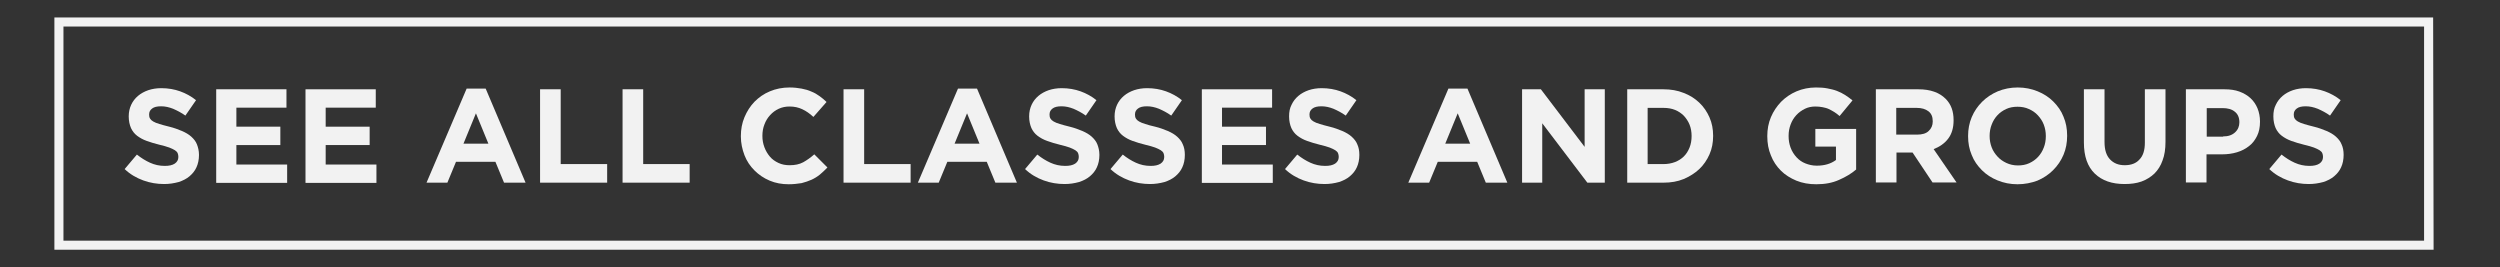<?xml version="1.0" encoding="utf-8"?>
<!-- Generator: Adobe Illustrator 22.1.0, SVG Export Plug-In . SVG Version: 6.00 Build 0)  -->
<svg version="1.1" id="Layer_1" xmlns="http://www.w3.org/2000/svg" xmlns:xlink="http://www.w3.org/1999/xlink" x="0px" y="0px"
	 viewBox="0 0 1103.1 118" style="enable-background:new 0 0 1103.1 118;" xml:space="preserve">
<rect x="0" y="0" width="1103.1" height="118" fill="#333333" stroke="none"/>
<style type="text/css">
	.st0{fill:#F2F2F2;}
</style>
<path class="st0" d="M1073.8,110.2H24V7.7h1049.6L1073.8,110.2L1073.8,110.2z M28,106.2h1041.6V11.7H28V106.2z"/>
<g>
	<path class="st0" d="M72.4,81.2c-3.1,0-6.2-0.5-9.2-1.6c-3-1.1-5.8-2.7-8.2-5l5.4-6.4c1.9,1.5,3.8,2.7,5.8,3.6
		c2,0.9,4.1,1.4,6.5,1.4c1.9,0,3.3-0.3,4.4-1c1-0.7,1.6-1.6,1.6-2.9v-0.1c0-0.6-0.1-1.1-0.3-1.6c-0.2-0.5-0.6-0.9-1.2-1.3
		c-0.6-0.4-1.5-0.8-2.5-1.2c-1.1-0.4-2.5-0.8-4.2-1.2c-2.1-0.5-4-1.1-5.7-1.7s-3.1-1.4-4.3-2.3c-1.2-0.9-2.1-2.1-2.7-3.4
		c-0.6-1.4-1-3.1-1-5.1v-0.1c0-1.9,0.4-3.6,1.1-5.1c0.7-1.5,1.7-2.8,3-3.9c1.3-1.1,2.8-1.9,4.5-2.5c1.8-0.6,3.7-0.9,5.8-0.9
		c3,0,5.8,0.5,8.3,1.4c2.5,0.9,4.9,2.2,7,3.9l-4.7,6.8c-1.8-1.3-3.6-2.2-5.4-3c-1.8-0.7-3.5-1.1-5.3-1.1s-3.1,0.3-4,1
		c-0.9,0.7-1.3,1.5-1.3,2.6v0.1c0,0.7,0.1,1.2,0.4,1.7c0.3,0.5,0.7,0.9,1.4,1.3c0.7,0.4,1.6,0.8,2.7,1.1s2.6,0.8,4.4,1.2
		c2.1,0.5,3.9,1.2,5.6,1.9c1.6,0.7,3,1.5,4.1,2.5c1.1,1,2,2.1,2.5,3.4s0.9,2.8,0.9,4.6v0.1c0,2-0.4,3.9-1.1,5.4
		c-0.7,1.6-1.8,2.9-3.1,4c-1.3,1.1-2.9,1.9-4.7,2.5C76.7,80.9,74.6,81.2,72.4,81.2z"/>
	<path class="st0" d="M95.4,39.4h31v8.1h-22.1v8.4h19.4v8.1h-19.4v8.6h22.4v8.1H95.4V39.4z"/>
	<path class="st0" d="M134.8,39.4h31v8.1h-22.1v8.4h19.4v8.1h-19.4v8.6h22.4v8.1h-31.3V39.4z"/>
	<path class="st0" d="M205.9,39.1h8.4l17.6,41.5h-9.5l-3.8-9.2h-17.4l-3.8,9.2h-9.2L205.9,39.1z M215.5,63.4L210,50l-5.5,13.4H215.5
		z"/>
	<path class="st0" d="M238.3,39.4h9.1v33h20.5v8.2h-29.6V39.4z"/>
	<path class="st0" d="M274.7,39.4h9.1v33h20.5v8.2h-29.6V39.4z"/>
	<path class="st0" d="M348,81.3c-3,0-5.8-0.5-8.4-1.6c-2.6-1.1-4.8-2.6-6.7-4.5s-3.4-4.1-4.4-6.7s-1.6-5.4-1.6-8.3V60
		c0-2.9,0.5-5.7,1.6-8.3c1.1-2.6,2.5-4.8,4.4-6.8c1.9-1.9,4.1-3.5,6.8-4.6c2.6-1.1,5.5-1.7,8.7-1.7c1.9,0,3.7,0.2,5.3,0.5
		c1.6,0.3,3,0.7,4.3,1.3c1.3,0.5,2.5,1.2,3.6,2c1.1,0.8,2.1,1.6,3.1,2.6l-5.8,6.6c-1.6-1.5-3.2-2.6-4.9-3.4
		c-1.7-0.8-3.5-1.2-5.6-1.2c-1.7,0-3.3,0.3-4.8,1c-1.5,0.7-2.7,1.6-3.8,2.8c-1.1,1.2-1.9,2.5-2.5,4.1c-0.6,1.5-0.9,3.2-0.9,5V60
		c0,1.8,0.3,3.4,0.9,5s1.4,2.9,2.4,4.1c1,1.2,2.3,2.1,3.8,2.8c1.5,0.7,3.1,1,4.9,1c2.4,0,4.3-0.4,6-1.3c1.6-0.9,3.2-2,4.9-3.5
		l5.8,5.8c-1.1,1.1-2.2,2.2-3.3,3.1c-1.1,0.9-2.4,1.7-3.7,2.3c-1.4,0.6-2.8,1.1-4.4,1.5C351.8,81.1,350,81.3,348,81.3z"/>
	<path class="st0" d="M372.2,39.4h9.1v33h20.5v8.2h-29.6V39.4z"/>
	<path class="st0" d="M422.7,39.1h8.4l17.6,41.5h-9.5l-3.8-9.2H418l-3.8,9.2H405L422.7,39.1z M432.2,63.4L426.7,50l-5.5,13.4H432.2z
		"/>
	<path class="st0" d="M469.7,81.2c-3.1,0-6.2-0.5-9.2-1.6c-3-1.1-5.8-2.7-8.2-5l5.4-6.4c1.9,1.5,3.8,2.7,5.8,3.6
		c2,0.9,4.1,1.4,6.5,1.4c1.9,0,3.3-0.3,4.4-1c1-0.7,1.6-1.6,1.6-2.9v-0.1c0-0.6-0.1-1.1-0.3-1.6c-0.2-0.5-0.6-0.9-1.2-1.3
		c-0.6-0.4-1.5-0.8-2.5-1.2c-1.1-0.4-2.5-0.8-4.2-1.2c-2.1-0.5-4-1.1-5.7-1.7s-3.1-1.4-4.3-2.3c-1.2-0.9-2.1-2.1-2.7-3.4
		c-0.6-1.4-1-3.1-1-5.1v-0.1c0-1.9,0.4-3.6,1.1-5.1c0.7-1.5,1.7-2.8,3-3.9c1.3-1.1,2.8-1.9,4.5-2.5c1.8-0.6,3.7-0.9,5.8-0.9
		c3,0,5.8,0.5,8.3,1.4c2.5,0.9,4.9,2.2,7,3.9l-4.7,6.8c-1.8-1.3-3.6-2.2-5.4-3c-1.8-0.7-3.5-1.1-5.3-1.1s-3.1,0.3-4,1
		c-0.9,0.7-1.3,1.5-1.3,2.6v0.1c0,0.7,0.1,1.2,0.4,1.7c0.3,0.5,0.7,0.9,1.4,1.3c0.7,0.4,1.6,0.8,2.7,1.1s2.6,0.8,4.4,1.2
		c2.1,0.5,3.9,1.2,5.6,1.9c1.6,0.7,3,1.5,4.1,2.5c1.1,1,2,2.1,2.5,3.4s0.9,2.8,0.9,4.6v0.1c0,2-0.4,3.9-1.1,5.4
		c-0.7,1.6-1.8,2.9-3.1,4c-1.3,1.1-2.9,1.9-4.7,2.5C474,80.9,472,81.2,469.7,81.2z"/>
	<path class="st0" d="M507.4,81.2c-3.1,0-6.2-0.5-9.2-1.6c-3-1.1-5.8-2.7-8.2-5l5.4-6.4c1.9,1.5,3.8,2.7,5.8,3.6
		c2,0.9,4.1,1.4,6.5,1.4c1.9,0,3.3-0.3,4.4-1c1-0.7,1.6-1.6,1.6-2.9v-0.1c0-0.6-0.1-1.1-0.3-1.6c-0.2-0.5-0.6-0.9-1.2-1.3
		c-0.6-0.4-1.5-0.8-2.5-1.2c-1.1-0.4-2.5-0.8-4.2-1.2c-2.1-0.5-4-1.1-5.7-1.7c-1.7-0.6-3.1-1.4-4.3-2.3c-1.2-0.9-2.1-2.1-2.7-3.4
		c-0.6-1.4-1-3.1-1-5.1v-0.1c0-1.9,0.4-3.6,1.1-5.1c0.7-1.5,1.7-2.8,3-3.9c1.3-1.1,2.8-1.9,4.5-2.5c1.8-0.6,3.7-0.9,5.8-0.9
		c3,0,5.8,0.5,8.3,1.4c2.5,0.9,4.9,2.2,7,3.9l-4.7,6.8c-1.8-1.3-3.6-2.2-5.4-3c-1.8-0.7-3.5-1.1-5.3-1.1s-3.1,0.3-4,1
		c-0.9,0.7-1.3,1.5-1.3,2.6v0.1c0,0.7,0.1,1.2,0.4,1.7c0.3,0.5,0.7,0.9,1.4,1.3c0.7,0.4,1.6,0.8,2.7,1.1c1.2,0.4,2.6,0.8,4.4,1.2
		c2.1,0.5,3.9,1.2,5.6,1.9c1.6,0.7,3,1.5,4.1,2.5c1.1,1,2,2.1,2.5,3.4c0.6,1.3,0.9,2.8,0.9,4.6v0.1c0,2-0.4,3.9-1.1,5.4
		c-0.7,1.6-1.8,2.9-3.1,4c-1.3,1.1-2.9,1.9-4.7,2.5C511.7,80.9,509.6,81.2,507.4,81.2z"/>
	<path class="st0" d="M530.3,39.4h31v8.1h-22.1v8.4h19.4v8.1h-19.4v8.6h22.4v8.1h-31.3V39.4z"/>
	<path class="st0" d="M584.4,81.2c-3.1,0-6.2-0.5-9.2-1.6c-3-1.1-5.8-2.7-8.2-5l5.4-6.4c1.9,1.5,3.8,2.7,5.8,3.6
		c2,0.9,4.1,1.4,6.5,1.4c1.9,0,3.3-0.3,4.4-1c1-0.7,1.6-1.6,1.6-2.9v-0.1c0-0.6-0.1-1.1-0.3-1.6c-0.2-0.5-0.6-0.9-1.2-1.3
		c-0.6-0.4-1.5-0.8-2.5-1.2c-1.1-0.4-2.5-0.8-4.2-1.2c-2.1-0.5-4-1.1-5.7-1.7s-3.1-1.4-4.3-2.3c-1.2-0.9-2.1-2.1-2.7-3.4
		c-0.6-1.4-1-3.1-1-5.1v-0.1c0-1.9,0.3-3.6,1.1-5.1c0.7-1.5,1.7-2.8,3-3.9c1.3-1.1,2.8-1.9,4.5-2.5c1.8-0.6,3.7-0.9,5.8-0.9
		c3,0,5.8,0.5,8.3,1.4c2.5,0.9,4.9,2.2,7,3.9l-4.7,6.8c-1.8-1.3-3.6-2.2-5.4-3c-1.8-0.7-3.5-1.1-5.3-1.1s-3.1,0.3-4,1
		c-0.9,0.7-1.3,1.5-1.3,2.6v0.1c0,0.7,0.1,1.2,0.4,1.7c0.3,0.5,0.7,0.9,1.4,1.3c0.7,0.4,1.6,0.8,2.7,1.1s2.6,0.8,4.4,1.2
		c2.1,0.5,3.9,1.2,5.6,1.9c1.6,0.7,3,1.5,4.1,2.5c1.1,1,2,2.1,2.5,3.4c0.6,1.3,0.9,2.8,0.9,4.6v0.1c0,2-0.4,3.9-1.1,5.4
		c-0.7,1.6-1.8,2.9-3.1,4c-1.3,1.1-2.9,1.9-4.7,2.5C588.7,80.9,586.7,81.2,584.4,81.2z"/>
	<path class="st0" d="M639.1,39.1h8.4l17.6,41.5h-9.5l-3.8-9.2h-17.4l-3.8,9.2h-9.2L639.1,39.1z M648.7,63.4L643.2,50l-5.5,13.4
		H648.7z"/>
	<path class="st0" d="M671.5,39.4h8.4l19.3,25.4V39.4h8.9v41.2h-7.7l-19.9-26.2v26.2h-8.9V39.4z"/>
	<path class="st0" d="M718,39.4H734c3.2,0,6.2,0.5,8.9,1.6c2.7,1,5,2.5,6.9,4.3c1.9,1.8,3.4,4,4.5,6.5c1.1,2.5,1.6,5.2,1.6,8.1V60
		c0,2.9-0.5,5.6-1.6,8.1c-1.1,2.5-2.6,4.7-4.5,6.5s-4.3,3.3-6.9,4.4c-2.7,1.1-5.6,1.6-8.9,1.6H718V39.4z M734,72.4
		c1.8,0,3.5-0.3,5.1-0.9c1.5-0.6,2.8-1.4,3.9-2.5c1.1-1.1,1.9-2.4,2.5-3.9c0.6-1.5,0.9-3.2,0.9-5V60c0-1.8-0.3-3.5-0.9-5
		c-0.6-1.5-1.5-2.8-2.5-3.9c-1.1-1.1-2.4-2-3.9-2.6c-1.5-0.6-3.2-0.9-5.1-0.9h-7v24.8H734z"/>
	<path class="st0" d="M801.4,81.3c-3.2,0-6.1-0.5-8.8-1.6c-2.6-1.1-4.9-2.5-6.8-4.4c-1.9-1.9-3.4-4.1-4.4-6.7
		c-1.1-2.6-1.6-5.4-1.6-8.5V60c0-2.9,0.5-5.7,1.6-8.3c1.1-2.6,2.6-4.8,4.5-6.8c1.9-1.9,4.2-3.5,6.8-4.6s5.5-1.7,8.6-1.7
		c1.8,0,3.5,0.1,5,0.4c1.5,0.3,2.9,0.6,4.2,1.1c1.3,0.5,2.5,1.1,3.6,1.8c1.1,0.7,2.2,1.5,3.3,2.4l-5.7,6.9c-0.8-0.7-1.6-1.3-2.4-1.8
		c-0.8-0.5-1.6-0.9-2.4-1.3c-0.8-0.4-1.8-0.6-2.7-0.8c-1-0.2-2.1-0.3-3.2-0.3c-1.6,0-3.2,0.3-4.6,1c-1.4,0.7-2.7,1.6-3.8,2.8
		c-1.1,1.2-1.9,2.5-2.5,4.1c-0.6,1.6-0.9,3.2-0.9,5V60c0,1.9,0.3,3.6,0.9,5.2c0.6,1.6,1.5,3,2.6,4.2c1.1,1.2,2.4,2.1,3.9,2.7
		c1.5,0.6,3.2,1,5,1c3.4,0,6.2-0.8,8.5-2.5v-5.9h-9.1v-7.8H819v17.9c-2.1,1.8-4.6,3.3-7.6,4.6C808.5,80.7,805.2,81.3,801.4,81.3z"/>
	<path class="st0" d="M827.7,39.4h18.8c5.2,0,9.2,1.4,12,4.2c2.4,2.4,3.5,5.5,3.5,9.4v0.1c0,3.3-0.8,6-2.4,8.1
		c-1.6,2.1-3.8,3.6-6.4,4.6l10.1,14.7h-10.6l-8.8-13.2h-0.1h-7v13.2h-9.1V39.4z M845.9,59.4c2.2,0,4-0.5,5.1-1.6
		c1.2-1.1,1.8-2.5,1.8-4.2v-0.1c0-2-0.6-3.4-1.9-4.4c-1.3-1-3-1.5-5.2-1.5h-9v11.8H845.9z"/>
	<path class="st0" d="M890.2,81.3c-3.2,0-6.1-0.6-8.8-1.7c-2.7-1.1-5-2.6-6.9-4.5c-1.9-1.9-3.5-4.1-4.5-6.7
		c-1.1-2.6-1.6-5.3-1.6-8.3V60c0-2.9,0.5-5.7,1.6-8.3c1.1-2.6,2.6-4.8,4.6-6.8c1.9-1.9,4.3-3.5,6.9-4.6c2.7-1.1,5.6-1.7,8.8-1.7
		c3.2,0,6.1,0.6,8.8,1.7c2.7,1.1,5,2.6,6.9,4.5c1.9,1.9,3.5,4.1,4.5,6.7c1.1,2.6,1.6,5.3,1.6,8.3V60c0,2.9-0.5,5.7-1.6,8.3
		c-1.1,2.6-2.6,4.8-4.6,6.8c-1.9,1.9-4.3,3.5-6.9,4.6C896.3,80.7,893.4,81.3,890.2,81.3z M890.4,73c1.8,0,3.5-0.3,5-1
		c1.5-0.7,2.8-1.6,3.9-2.8c1.1-1.2,1.9-2.5,2.5-4.1c0.6-1.5,0.9-3.2,0.9-5V60c0-1.8-0.3-3.4-0.9-5c-0.6-1.6-1.5-2.9-2.6-4.1
		c-1.1-1.2-2.4-2.1-4-2.8c-1.5-0.7-3.2-1-5-1c-1.8,0-3.5,0.3-5,1c-1.5,0.7-2.8,1.6-3.9,2.8c-1.1,1.2-1.9,2.5-2.5,4.1
		c-0.6,1.5-0.9,3.2-0.9,5V60c0,1.8,0.3,3.4,0.9,5c0.6,1.6,1.5,2.9,2.6,4.1c1.1,1.2,2.4,2.1,3.9,2.8C886.8,72.6,888.5,73,890.4,73z"
		/>
	<path class="st0" d="M937.4,81.2c-5.5,0-9.9-1.5-13.1-4.6c-3.2-3.1-4.8-7.6-4.8-13.7V39.4h9.1v23.3c0,3.4,0.8,5.9,2.4,7.6
		c1.6,1.7,3.7,2.6,6.5,2.6c2.8,0,5-0.8,6.5-2.5c1.6-1.6,2.4-4.1,2.4-7.4V39.4h9.1v23.2c0,3.1-0.4,5.9-1.3,8.2
		c-0.8,2.3-2,4.2-3.6,5.8c-1.6,1.5-3.5,2.7-5.7,3.5C942.6,80.9,940.2,81.2,937.4,81.2z"/>
	<path class="st0" d="M964.7,39.4h16.8c2.5,0,4.7,0.3,6.6,1c1.9,0.7,3.6,1.7,4.9,2.9c1.4,1.3,2.4,2.8,3.1,4.5
		c0.7,1.7,1.1,3.7,1.1,5.8v0.1c0,2.4-0.4,4.5-1.3,6.3c-0.9,1.8-2,3.3-3.6,4.5c-1.5,1.2-3.3,2.1-5.3,2.7c-2,0.6-4.2,0.9-6.5,0.9h-6.9
		v12.4h-9.1V39.4z M980.9,60.2c2.3,0,4-0.6,5.3-1.8c1.3-1.2,1.9-2.7,1.9-4.4v-0.1c0-2-0.7-3.6-2-4.6c-1.3-1.1-3.1-1.6-5.4-1.6h-7
		v12.6H980.9z"/>
	<path class="st0" d="M1018.7,81.2c-3.1,0-6.2-0.5-9.2-1.6c-3-1.1-5.8-2.7-8.2-5l5.4-6.4c1.9,1.5,3.8,2.7,5.8,3.6
		c2,0.9,4.1,1.4,6.5,1.4c1.9,0,3.3-0.3,4.4-1c1-0.7,1.6-1.6,1.6-2.9v-0.1c0-0.6-0.1-1.1-0.3-1.6c-0.2-0.5-0.6-0.9-1.2-1.3
		c-0.6-0.4-1.5-0.8-2.5-1.2c-1.1-0.4-2.5-0.8-4.2-1.2c-2.1-0.5-4-1.1-5.7-1.7s-3.1-1.4-4.3-2.3c-1.2-0.9-2.1-2.1-2.7-3.4
		c-0.6-1.4-1-3.1-1-5.1v-0.1c0-1.9,0.3-3.6,1.1-5.1c0.7-1.5,1.7-2.8,3-3.9c1.3-1.1,2.8-1.9,4.5-2.5c1.8-0.6,3.7-0.9,5.8-0.9
		c3,0,5.8,0.5,8.3,1.4c2.5,0.9,4.9,2.2,7,3.9l-4.7,6.8c-1.8-1.3-3.6-2.2-5.4-3c-1.8-0.7-3.5-1.1-5.3-1.1s-3.1,0.3-4,1
		c-0.9,0.7-1.3,1.5-1.3,2.6v0.1c0,0.7,0.1,1.2,0.4,1.7c0.3,0.5,0.7,0.9,1.4,1.3c0.7,0.4,1.6,0.8,2.7,1.1s2.6,0.8,4.4,1.2
		c2.1,0.5,3.9,1.2,5.6,1.9c1.6,0.7,3,1.5,4.1,2.5c1.1,1,2,2.1,2.5,3.4c0.6,1.3,0.9,2.8,0.9,4.6v0.1c0,2-0.4,3.9-1.1,5.4
		c-0.7,1.6-1.8,2.9-3.1,4c-1.3,1.1-2.9,1.9-4.7,2.5C1023,80.9,1020.9,81.2,1018.7,81.2z"/>
</g>
</svg>
